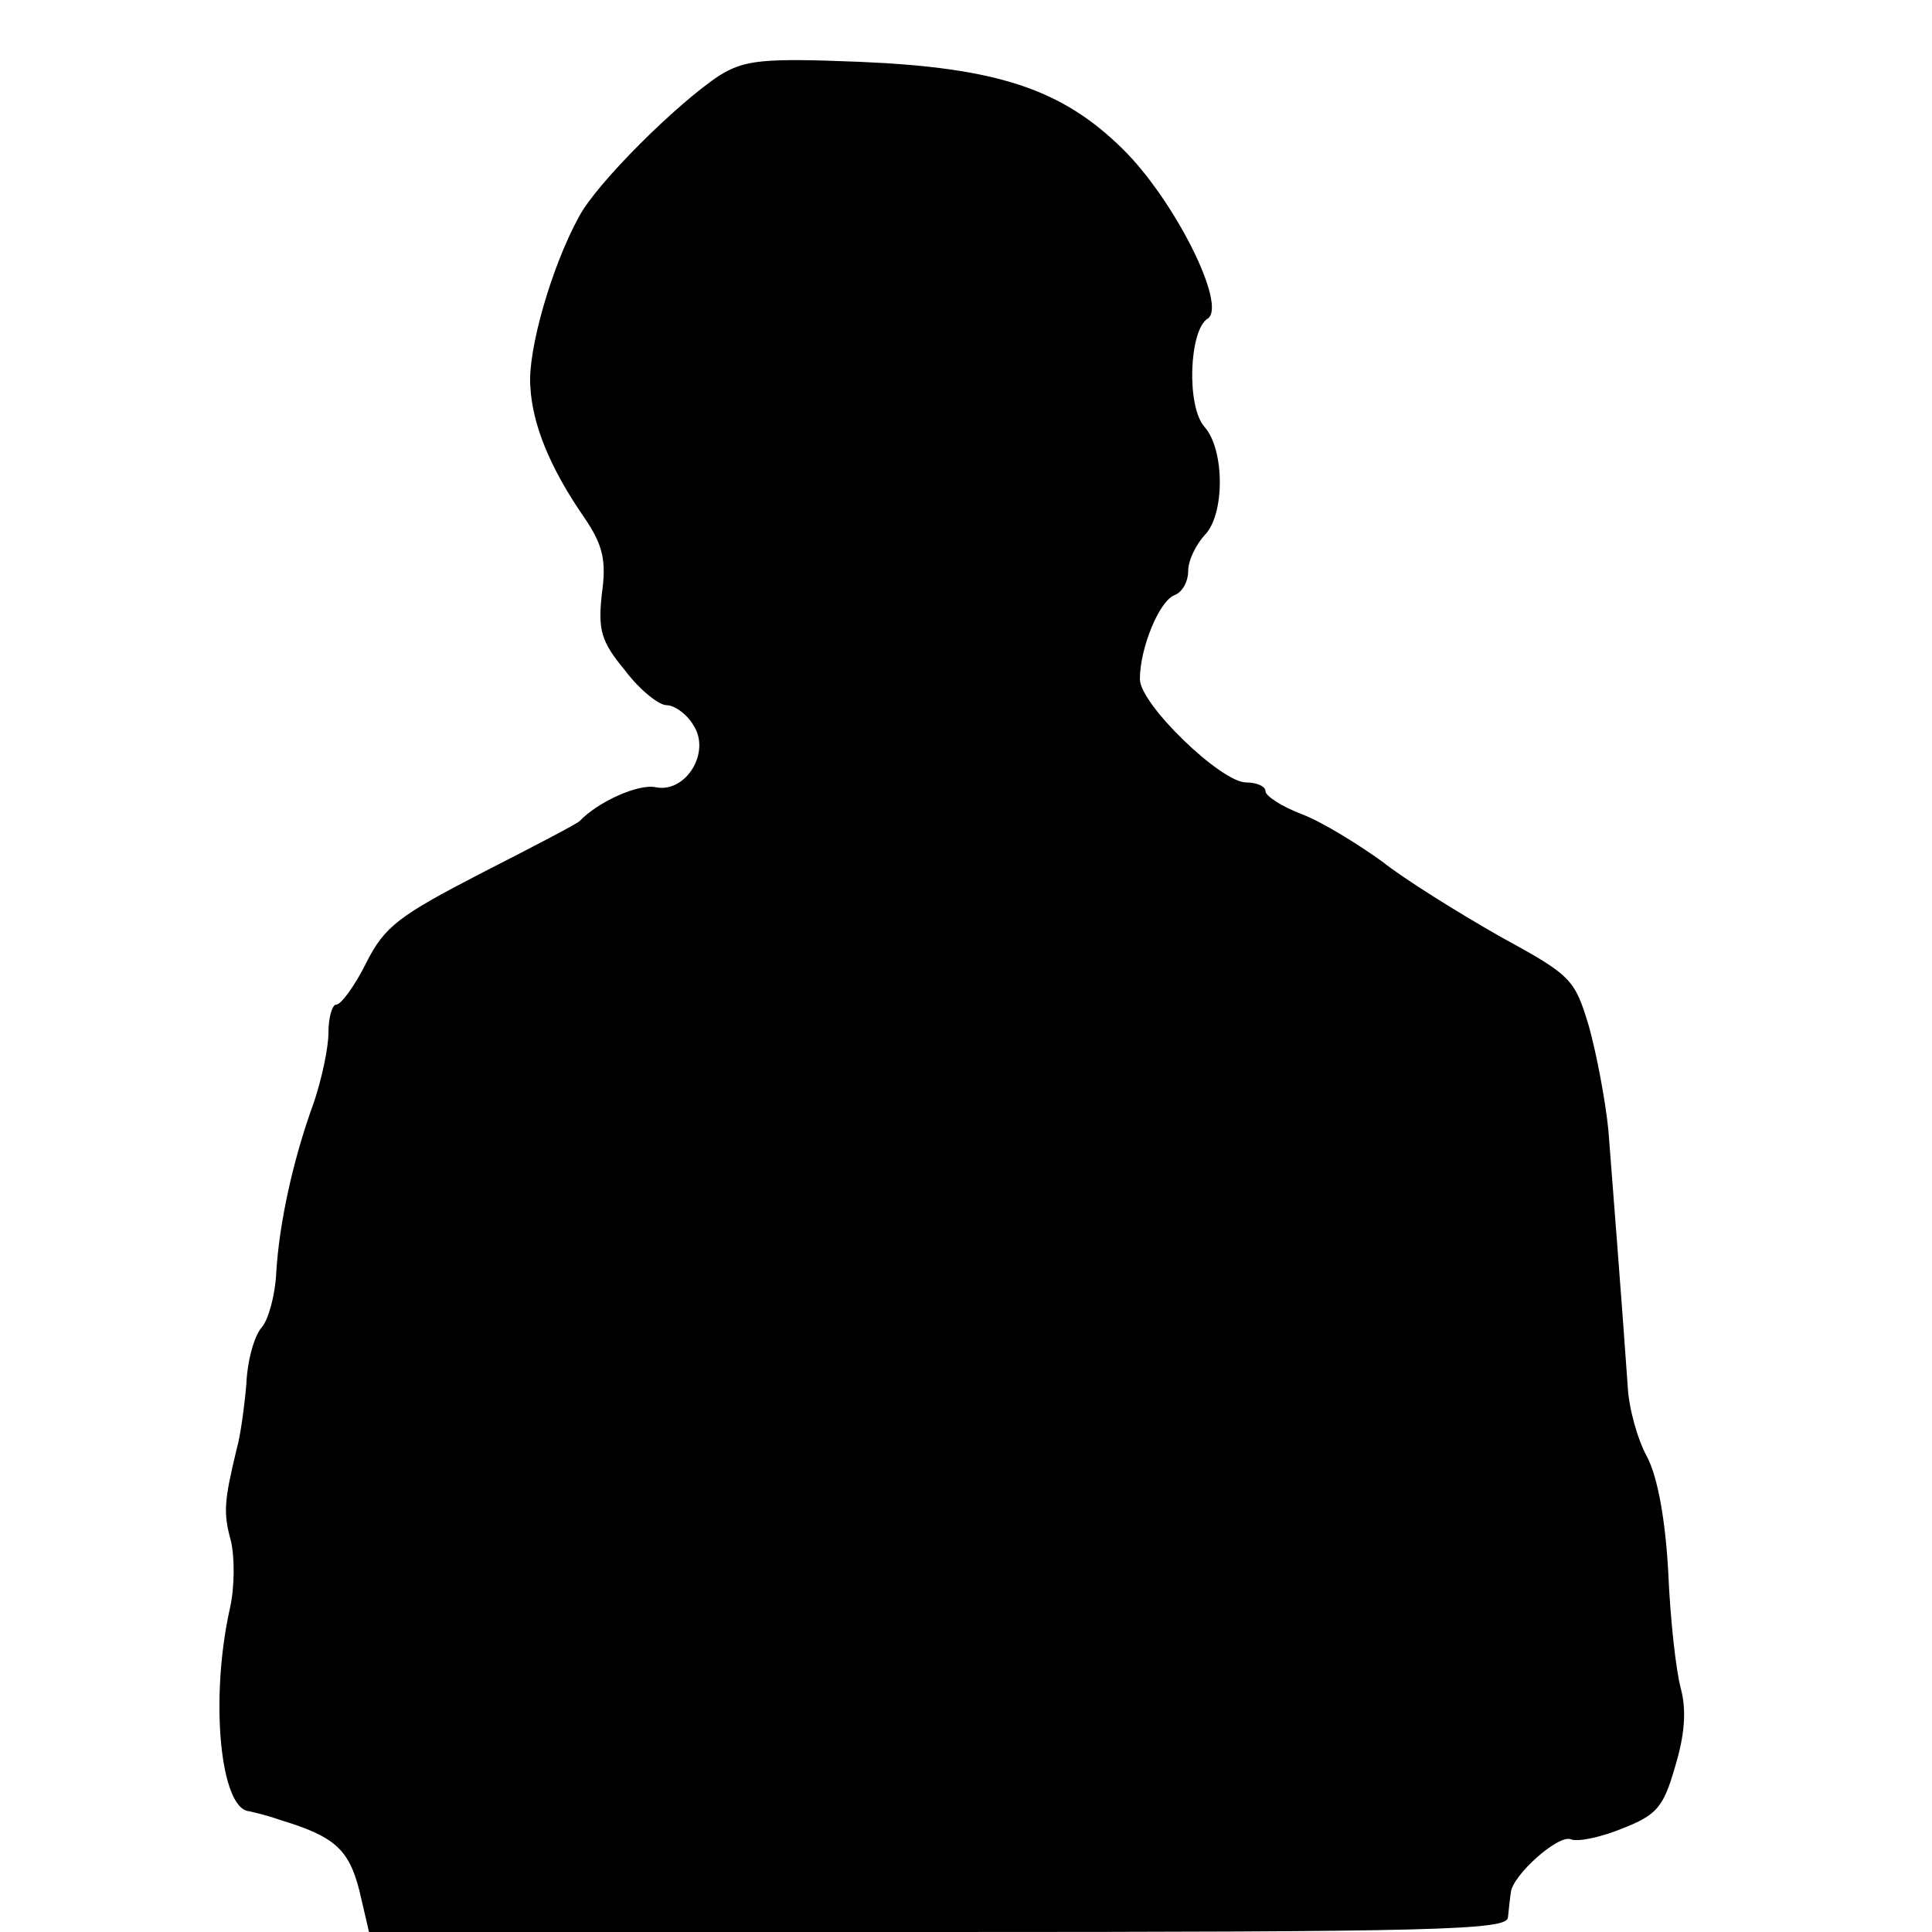 <?xml version="1.0" standalone="no"?>
<!DOCTYPE svg PUBLIC "-//W3C//DTD SVG 20010904//EN"
 "http://www.w3.org/TR/2001/REC-SVG-20010904/DTD/svg10.dtd">
<svg version="1.0" xmlns="http://www.w3.org/2000/svg"
 width="200pt" height="200pt" viewBox="0 0 200 200"
 preserveAspectRatio="xMidYMid meet">
<g transform="translate(0,200) scale(0.1,-0.1)"
fill="#000000" stroke="none">
<path d="M745 1922 c-43 -28 -128 -112 -146 -147 -28 -51 -53 -138 -50 -175 2
-39 20 -84 56 -136 19 -28 23 -44 18 -79 -4 -37 -1 -49 24 -79 15 -20 35 -36
43 -36 8 0 21 -9 28 -21 18 -28 -8 -70 -39 -64 -18 4 -60 -15 -79 -35 -3 -3
-49 -27 -102 -54 -85 -44 -100 -55 -119 -93 -12 -24 -26 -43 -31 -43 -4 0 -8
-13 -8 -29 0 -16 -7 -48 -15 -72 -22 -60 -36 -126 -39 -176 -1 -23 -8 -49 -15
-57 -8 -9 -15 -35 -16 -59 -2 -23 -6 -53 -10 -67 -13 -54 -14 -66 -6 -95 4
-17 4 -48 -1 -70 -21 -94 -10 -208 20 -210 4 -1 18 -4 32 -9 56 -17 71 -30 82
-73 l10 -43 589 0 c516 0 589 2 590 15 1 8 2 20 3 26 2 18 49 60 62 55 7 -3
31 2 53 11 36 14 43 22 55 64 10 33 12 58 6 81 -5 18 -11 72 -13 120 -3 55
-11 99 -22 120 -10 18 -19 51 -20 73 -6 86 -16 213 -20 265 -3 30 -12 78 -20
107 -15 50 -18 53 -93 94 -42 24 -97 58 -121 77 -25 18 -62 41 -83 49 -21 8
-38 19 -38 24 0 5 -9 9 -20 9 -26 0 -110 81 -110 107 0 32 20 81 36 87 8 3 14
14 14 25 0 11 8 27 17 37 21 21 21 88 0 112 -19 21 -16 100 3 112 21 13 -34
123 -88 176 -63 62 -130 84 -272 90 -100 4 -119 2 -145 -14z"/>
</g>
</svg>
